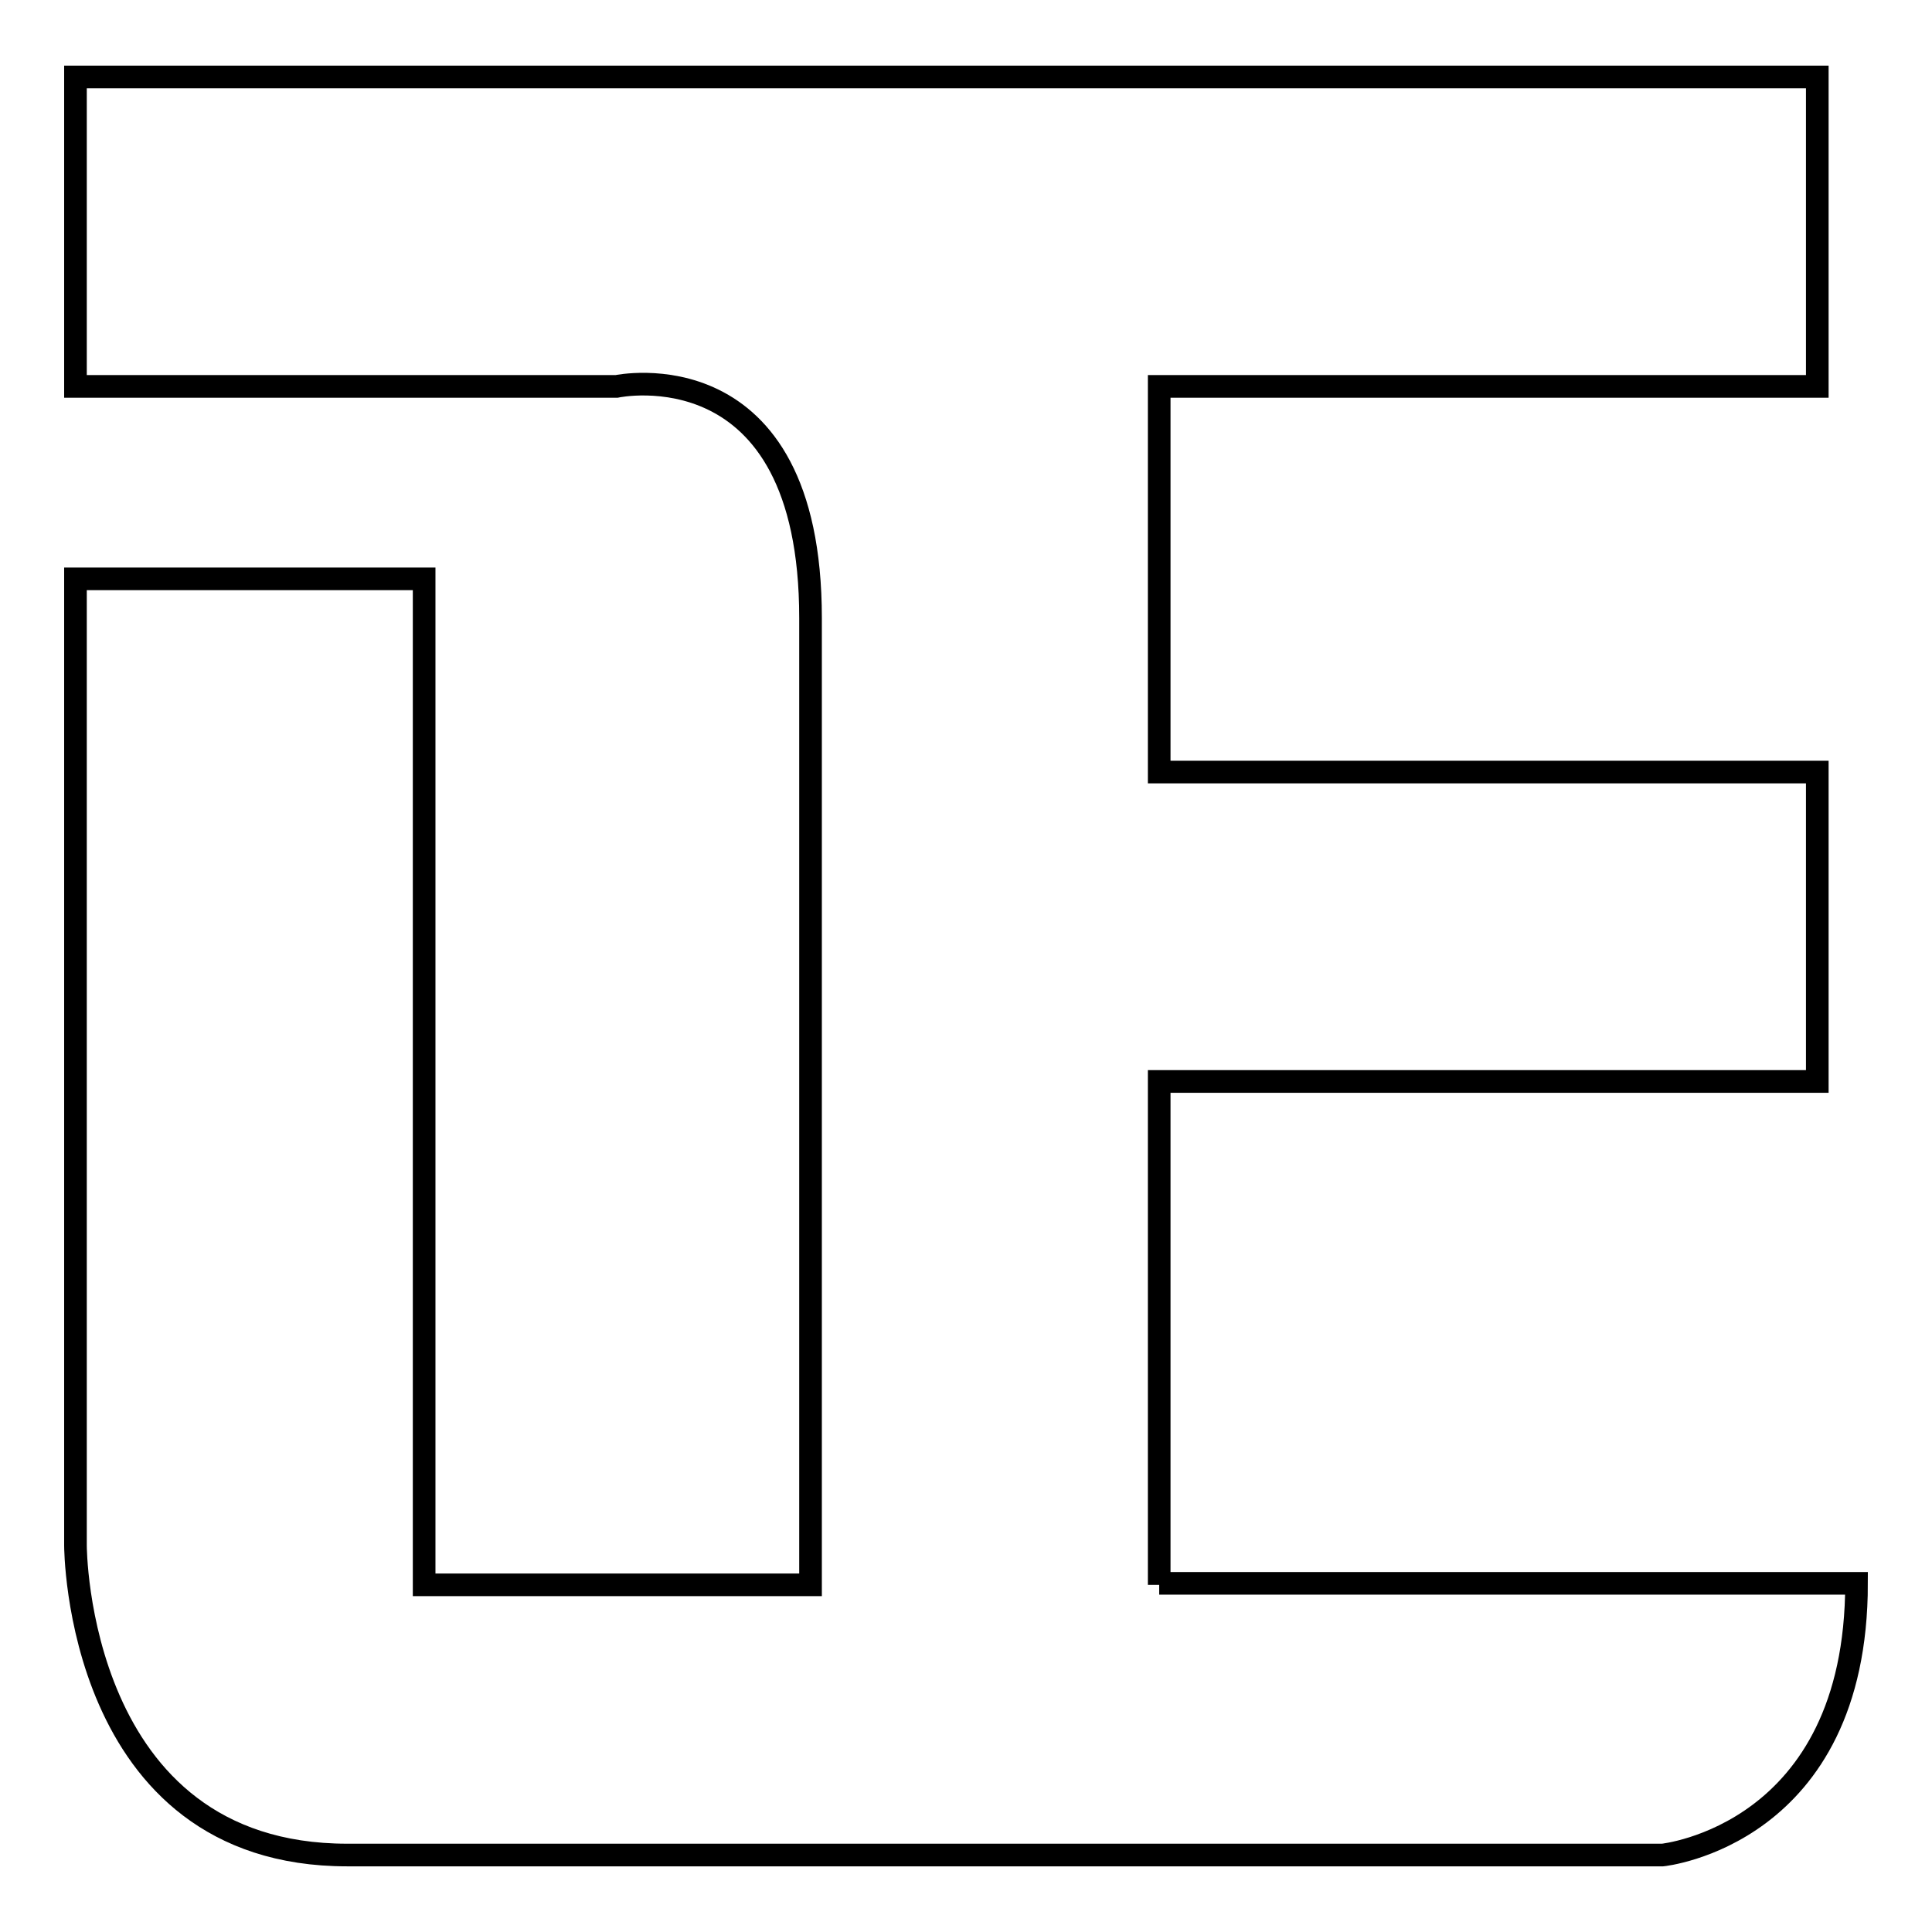<?xml version="1.0" encoding="utf-8"?>
<!-- Svg Vector Icons : http://www.onlinewebfonts.com/icon -->
<!DOCTYPE svg PUBLIC "-//W3C//DTD SVG 1.1//EN" "http://www.w3.org/Graphics/SVG/1.1/DTD/svg11.dtd">
<svg version="1.1" xmlns="http://www.w3.org/2000/svg" xmlns:xlink="http://www.w3.org/1999/xlink" x="0px" y="0px" viewBox="0 0 256 256" enable-background="new 0 0 256 256" xml:space="preserve">
<g><g><path stroke-width="3" fill-opacity="0" stroke="#000000"  d="M153.6,210v-66.7h87.2v-41h-87.2V51.2h87.2v-41H10v41h71.7c0,0,25.7-5.5,25.7,30.7c0,36.2,0,128.1,0,128.1H56.2V76.7H10v128.1c0,0,0,41,36,41c36,0,174.3,0,174.3,0s25.7-2.6,25.7-36h-92.4V210z"/></g></g>
</svg>